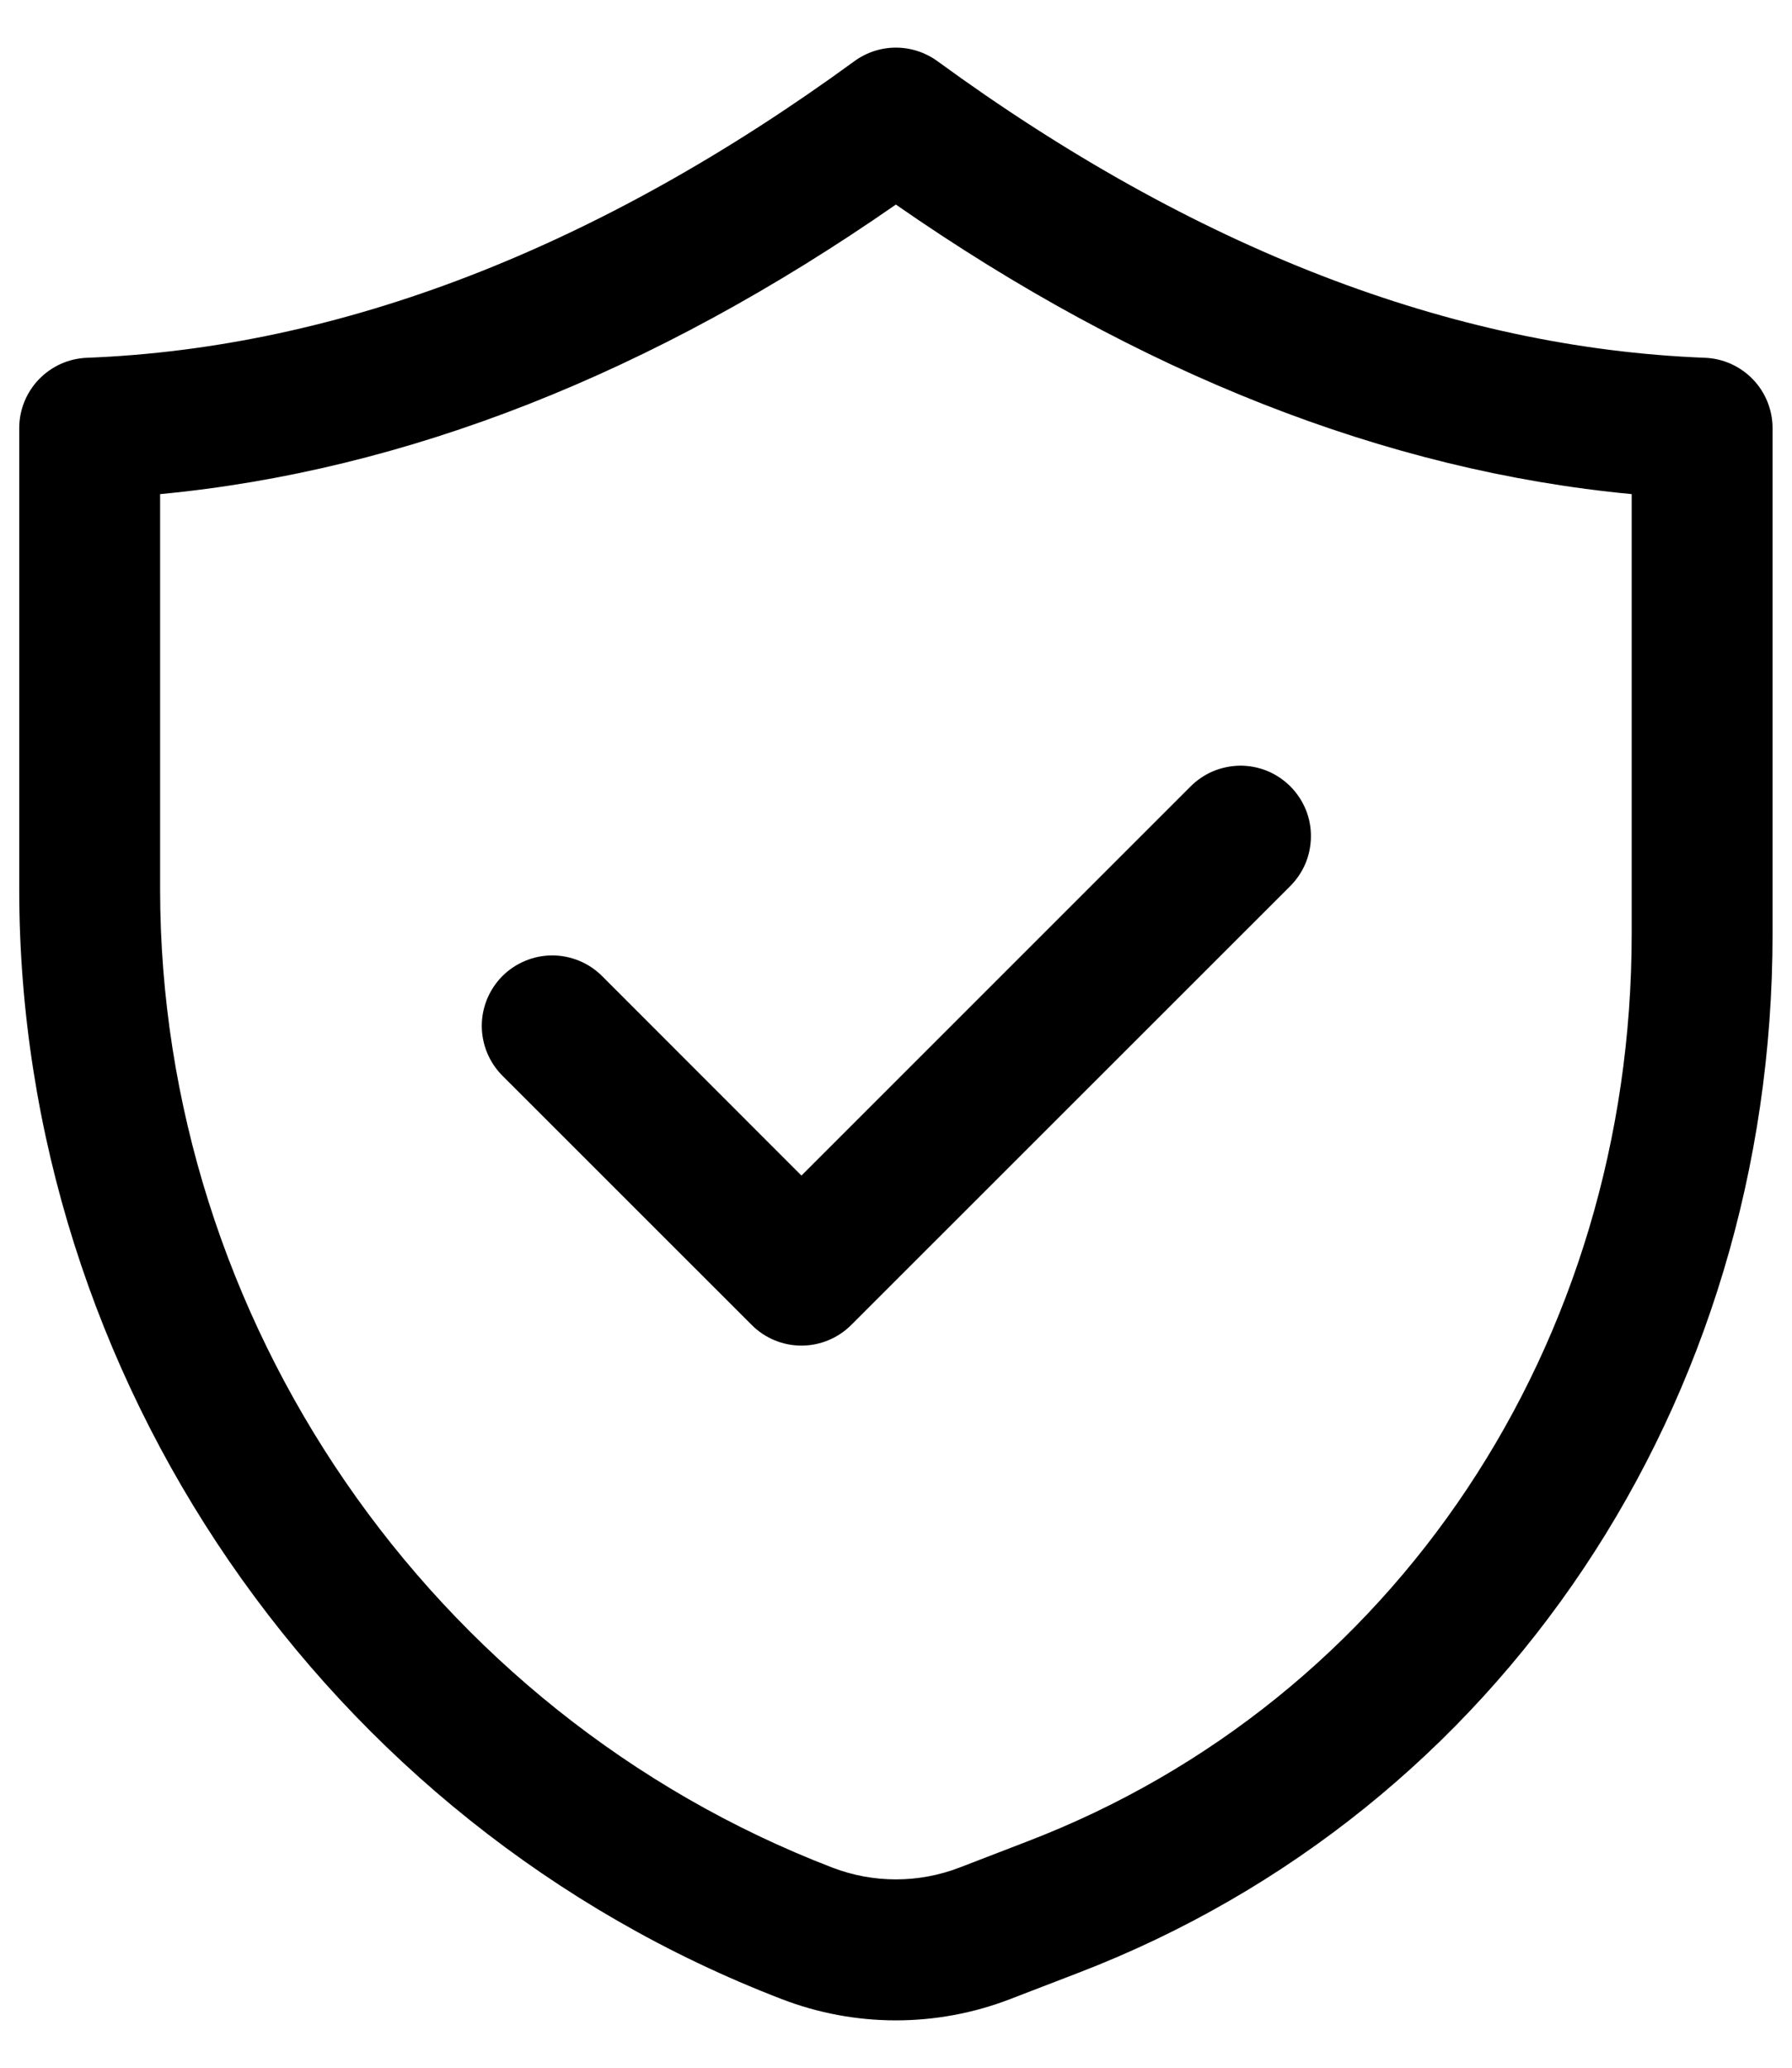 <svg width="26" height="30" viewBox="0 0 26 30" fill="none" xmlns="http://www.w3.org/2000/svg">
<path d="M0.279 6.212V12.897C0.278 19.985 4.722 26.459 11.341 29.004C12.408 29.416 13.59 29.416 14.657 29.004L15.649 28.622C21.766 26.269 25.719 20.353 25.718 13.549V6.212C25.718 5.948 25.616 5.694 25.433 5.504C25.25 5.314 25 5.201 24.737 5.191C21.062 5.048 17.316 3.6 13.602 0.888C13.426 0.76 13.215 0.691 12.998 0.691C12.782 0.691 12.571 0.76 12.396 0.888C8.68 3.6 4.934 5.048 1.262 5.191C0.997 5.201 0.748 5.313 0.564 5.504C0.381 5.695 0.279 5.948 0.279 6.212ZM2.324 7.169C5.885 6.831 9.468 5.423 12.998 2.968C16.528 5.423 20.113 6.831 23.674 7.169V13.548C23.675 19.498 20.237 24.666 14.915 26.713L13.924 27.095C13.328 27.325 12.669 27.325 12.073 27.095C6.241 24.851 2.323 19.146 2.323 12.898V7.168L2.324 7.169Z" fill="black"/>
<path d="M10.906 19.223C11.097 19.415 11.357 19.523 11.628 19.523C11.899 19.523 12.159 19.415 12.351 19.223L18.709 12.867C18.806 12.772 18.884 12.66 18.938 12.535C18.991 12.41 19.019 12.276 19.02 12.14C19.022 12.005 18.996 11.87 18.945 11.745C18.893 11.619 18.817 11.505 18.721 11.409C18.625 11.313 18.511 11.237 18.386 11.185C18.26 11.134 18.125 11.108 17.99 11.109C17.854 11.111 17.72 11.139 17.595 11.192C17.47 11.246 17.358 11.324 17.263 11.421L11.628 17.056L8.736 14.162C8.641 14.067 8.528 13.991 8.404 13.94C8.28 13.889 8.147 13.862 8.013 13.862C7.879 13.862 7.746 13.888 7.622 13.94C7.498 13.991 7.385 14.066 7.29 14.161C7.195 14.256 7.12 14.369 7.068 14.493C7.017 14.617 6.99 14.75 6.99 14.884C6.99 15.018 7.017 15.151 7.068 15.275C7.119 15.399 7.195 15.512 7.289 15.607L10.906 19.223Z" fill="black"/>
</svg>
